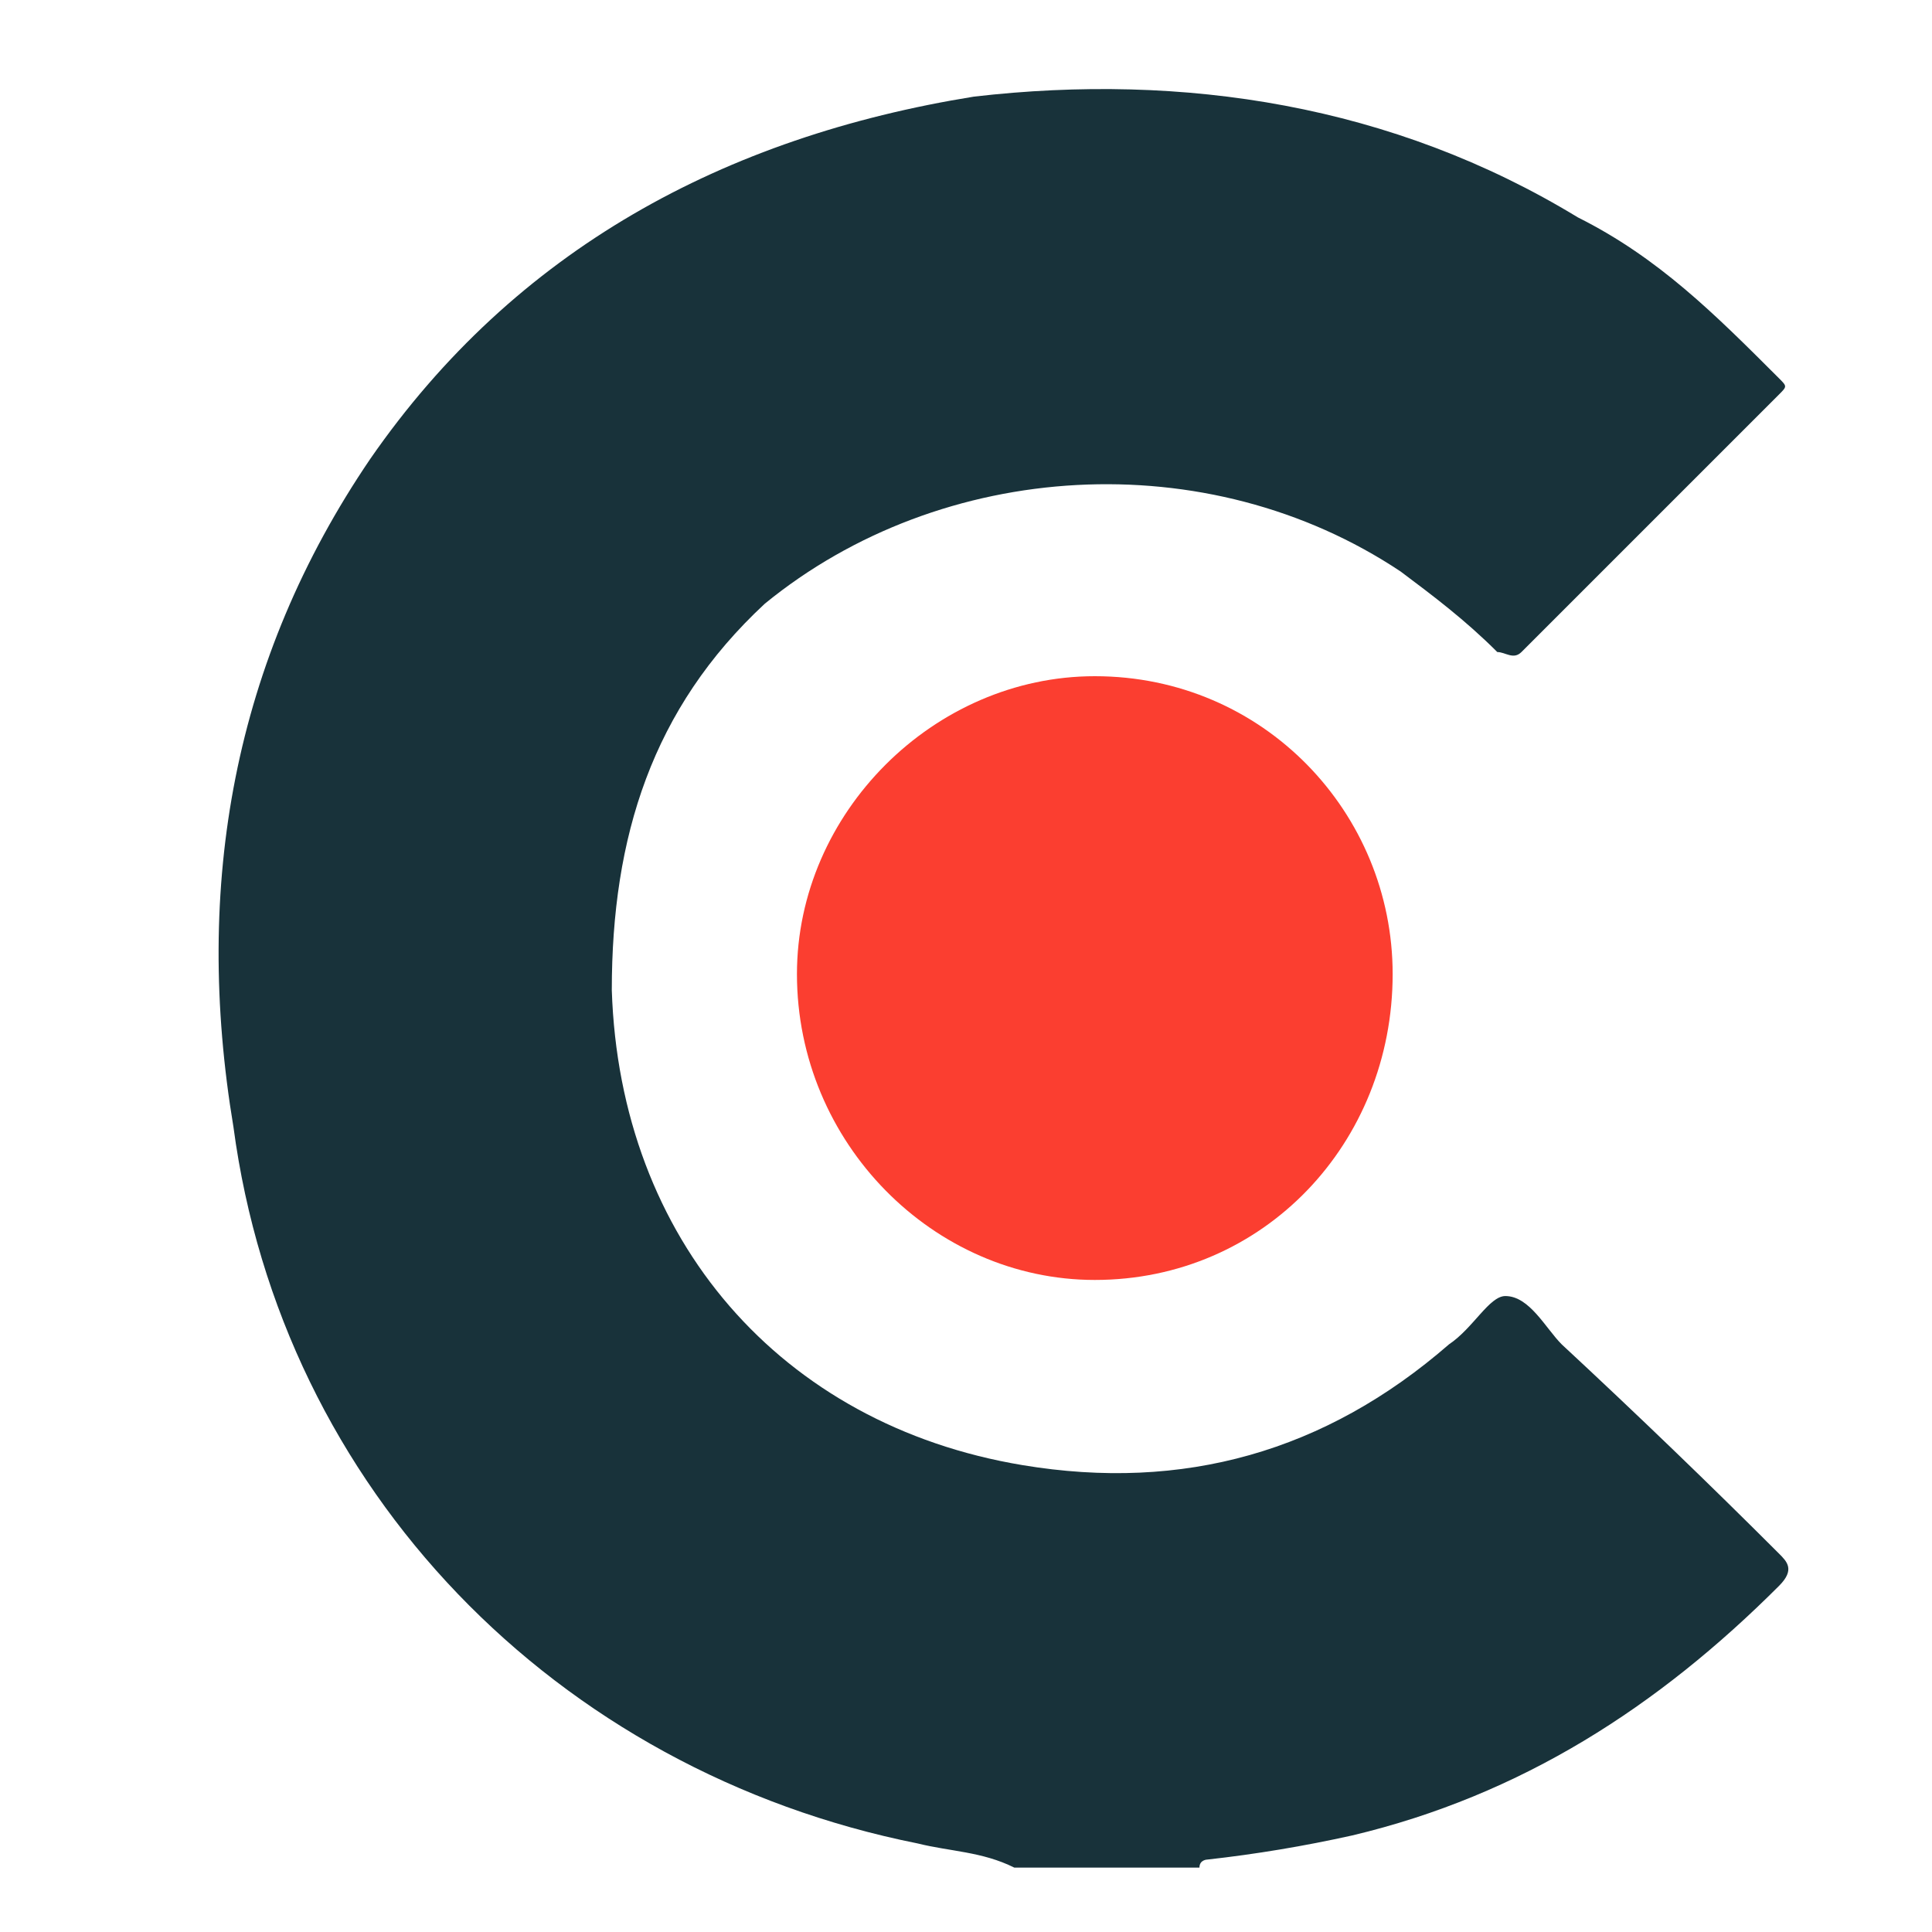 <svg xmlns="http://www.w3.org/2000/svg" viewBox="0 0 24 24" width="24" height="24"><title>Group-svg</title><style>		.s0 { fill: #18323a } 		.s1 { fill: #fb3e30 } 	</style><path id="Layer" class="s0" d="m12.6 23.2c-0.4-0.2-0.8-0.2-1.2-0.3-4.5-0.9-7.9-4.4-8.5-8.9-0.5-3 0-5.8 1.7-8.3 1.8-2.6 4.4-4 7.5-4.5 2.6-0.3 5.2 0.1 7.5 1.5 1 0.5 1.7 1.2 2.5 2 0.1 0.1 0.1 0.1 0 0.2q-1.6 1.6-3.2 3.2c-0.1 0.1-0.2 0-0.3 0-0.4-0.4-0.8-0.7-1.2-1-2.4-1.6-5.7-1.4-7.9 0.4-1.4 1.3-1.9 2.9-1.9 4.8 0.1 3.1 2.1 5.4 5.1 5.9q3 0.5 5.3-1.5c0.3-0.2 0.5-0.6 0.7-0.6 0.3 0 0.5 0.4 0.7 0.6q1.4 1.3 2.7 2.6c0.1 0.1 0.2 0.2 0 0.4-1.5 1.5-3.2 2.6-5.3 3.1q-0.9 0.2-1.8 0.3c0 0-0.1 0-0.1 0.1q-1.1 0-2.3 0z"></path><path id="Layer" class="s1" d="m13.6 15.9c-2 0-3.7-1.7-3.7-3.8 0-2 1.7-3.7 3.7-3.7 2.1 0 3.7 1.7 3.7 3.7 0 2.1-1.6 3.8-3.7 3.8z"></path></svg>